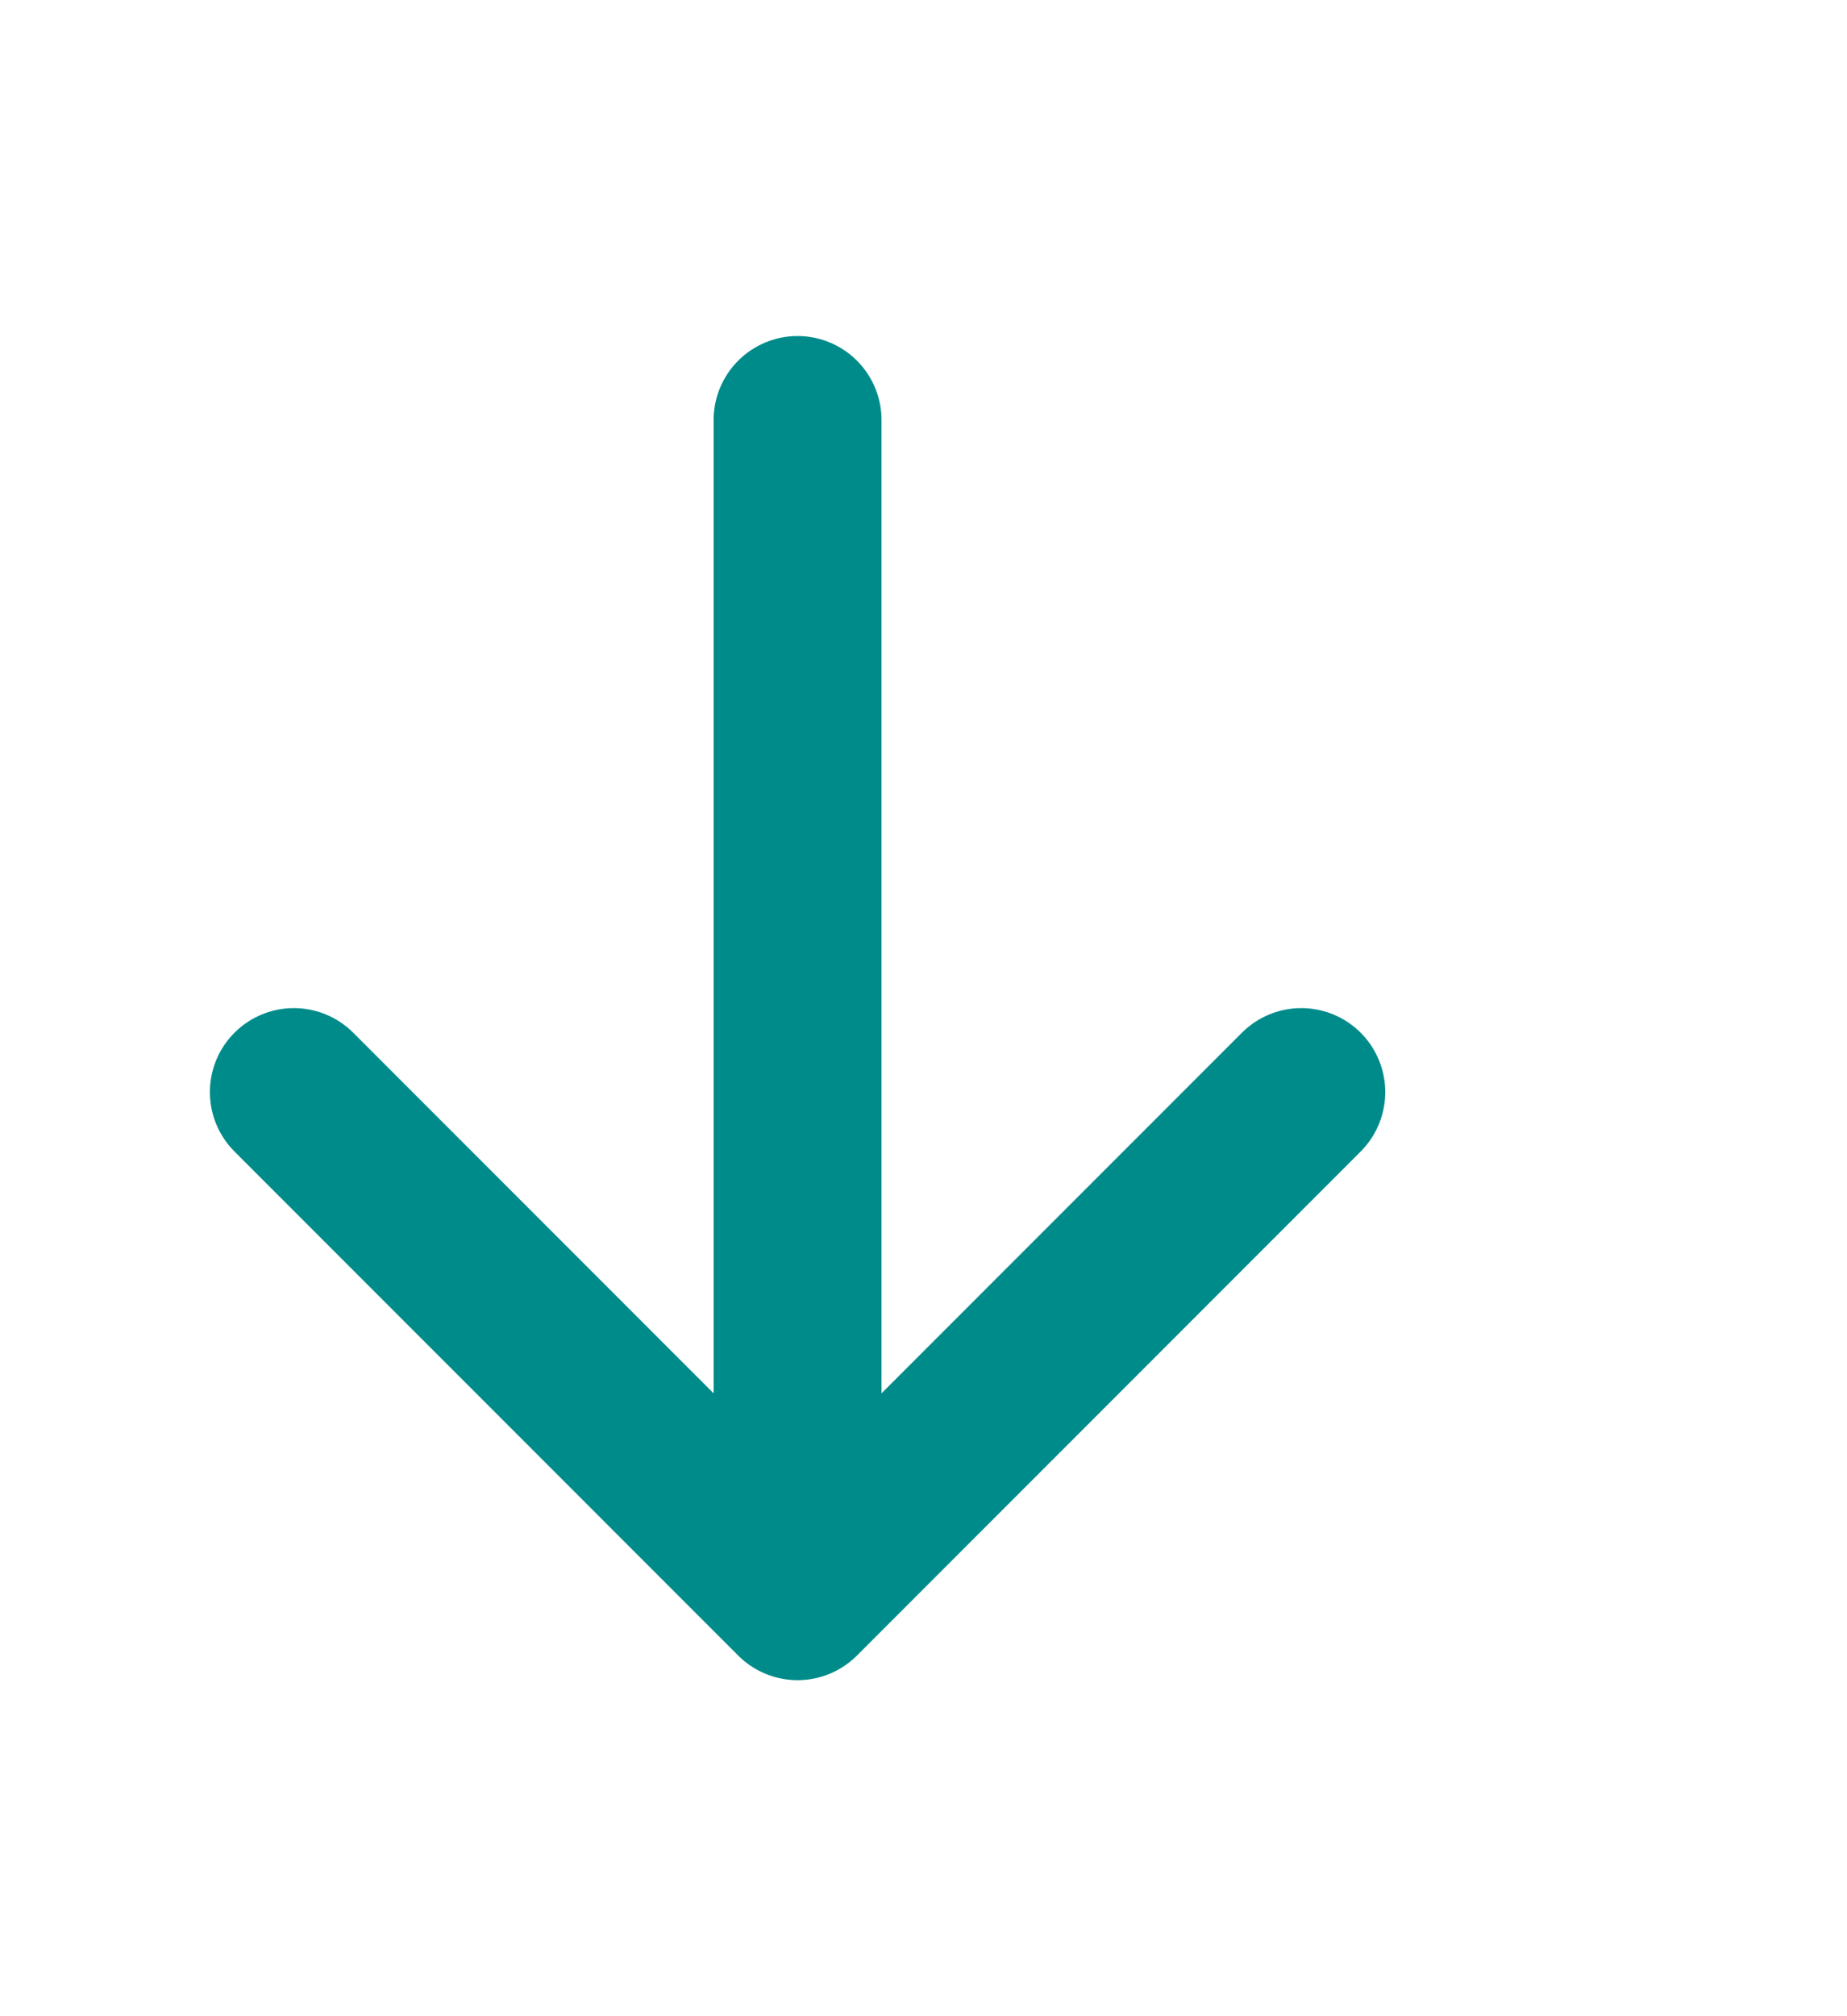 <?xml version="1.0" encoding="utf-8"?>
<svg xmlns="http://www.w3.org/2000/svg" fill="none" height="100%" overflow="visible" preserveAspectRatio="none" style="display: block;" viewBox="0 0 22 24" width="100%">
<g id="tabler-icon-arrow-down">
<path d="M9.5 5V19M9.5 19L15.5 13M9.5 19L3.5 13" id="Vector" stroke="#008B8B" stroke-linecap="round" stroke-width="2"/>
</g>
</svg>